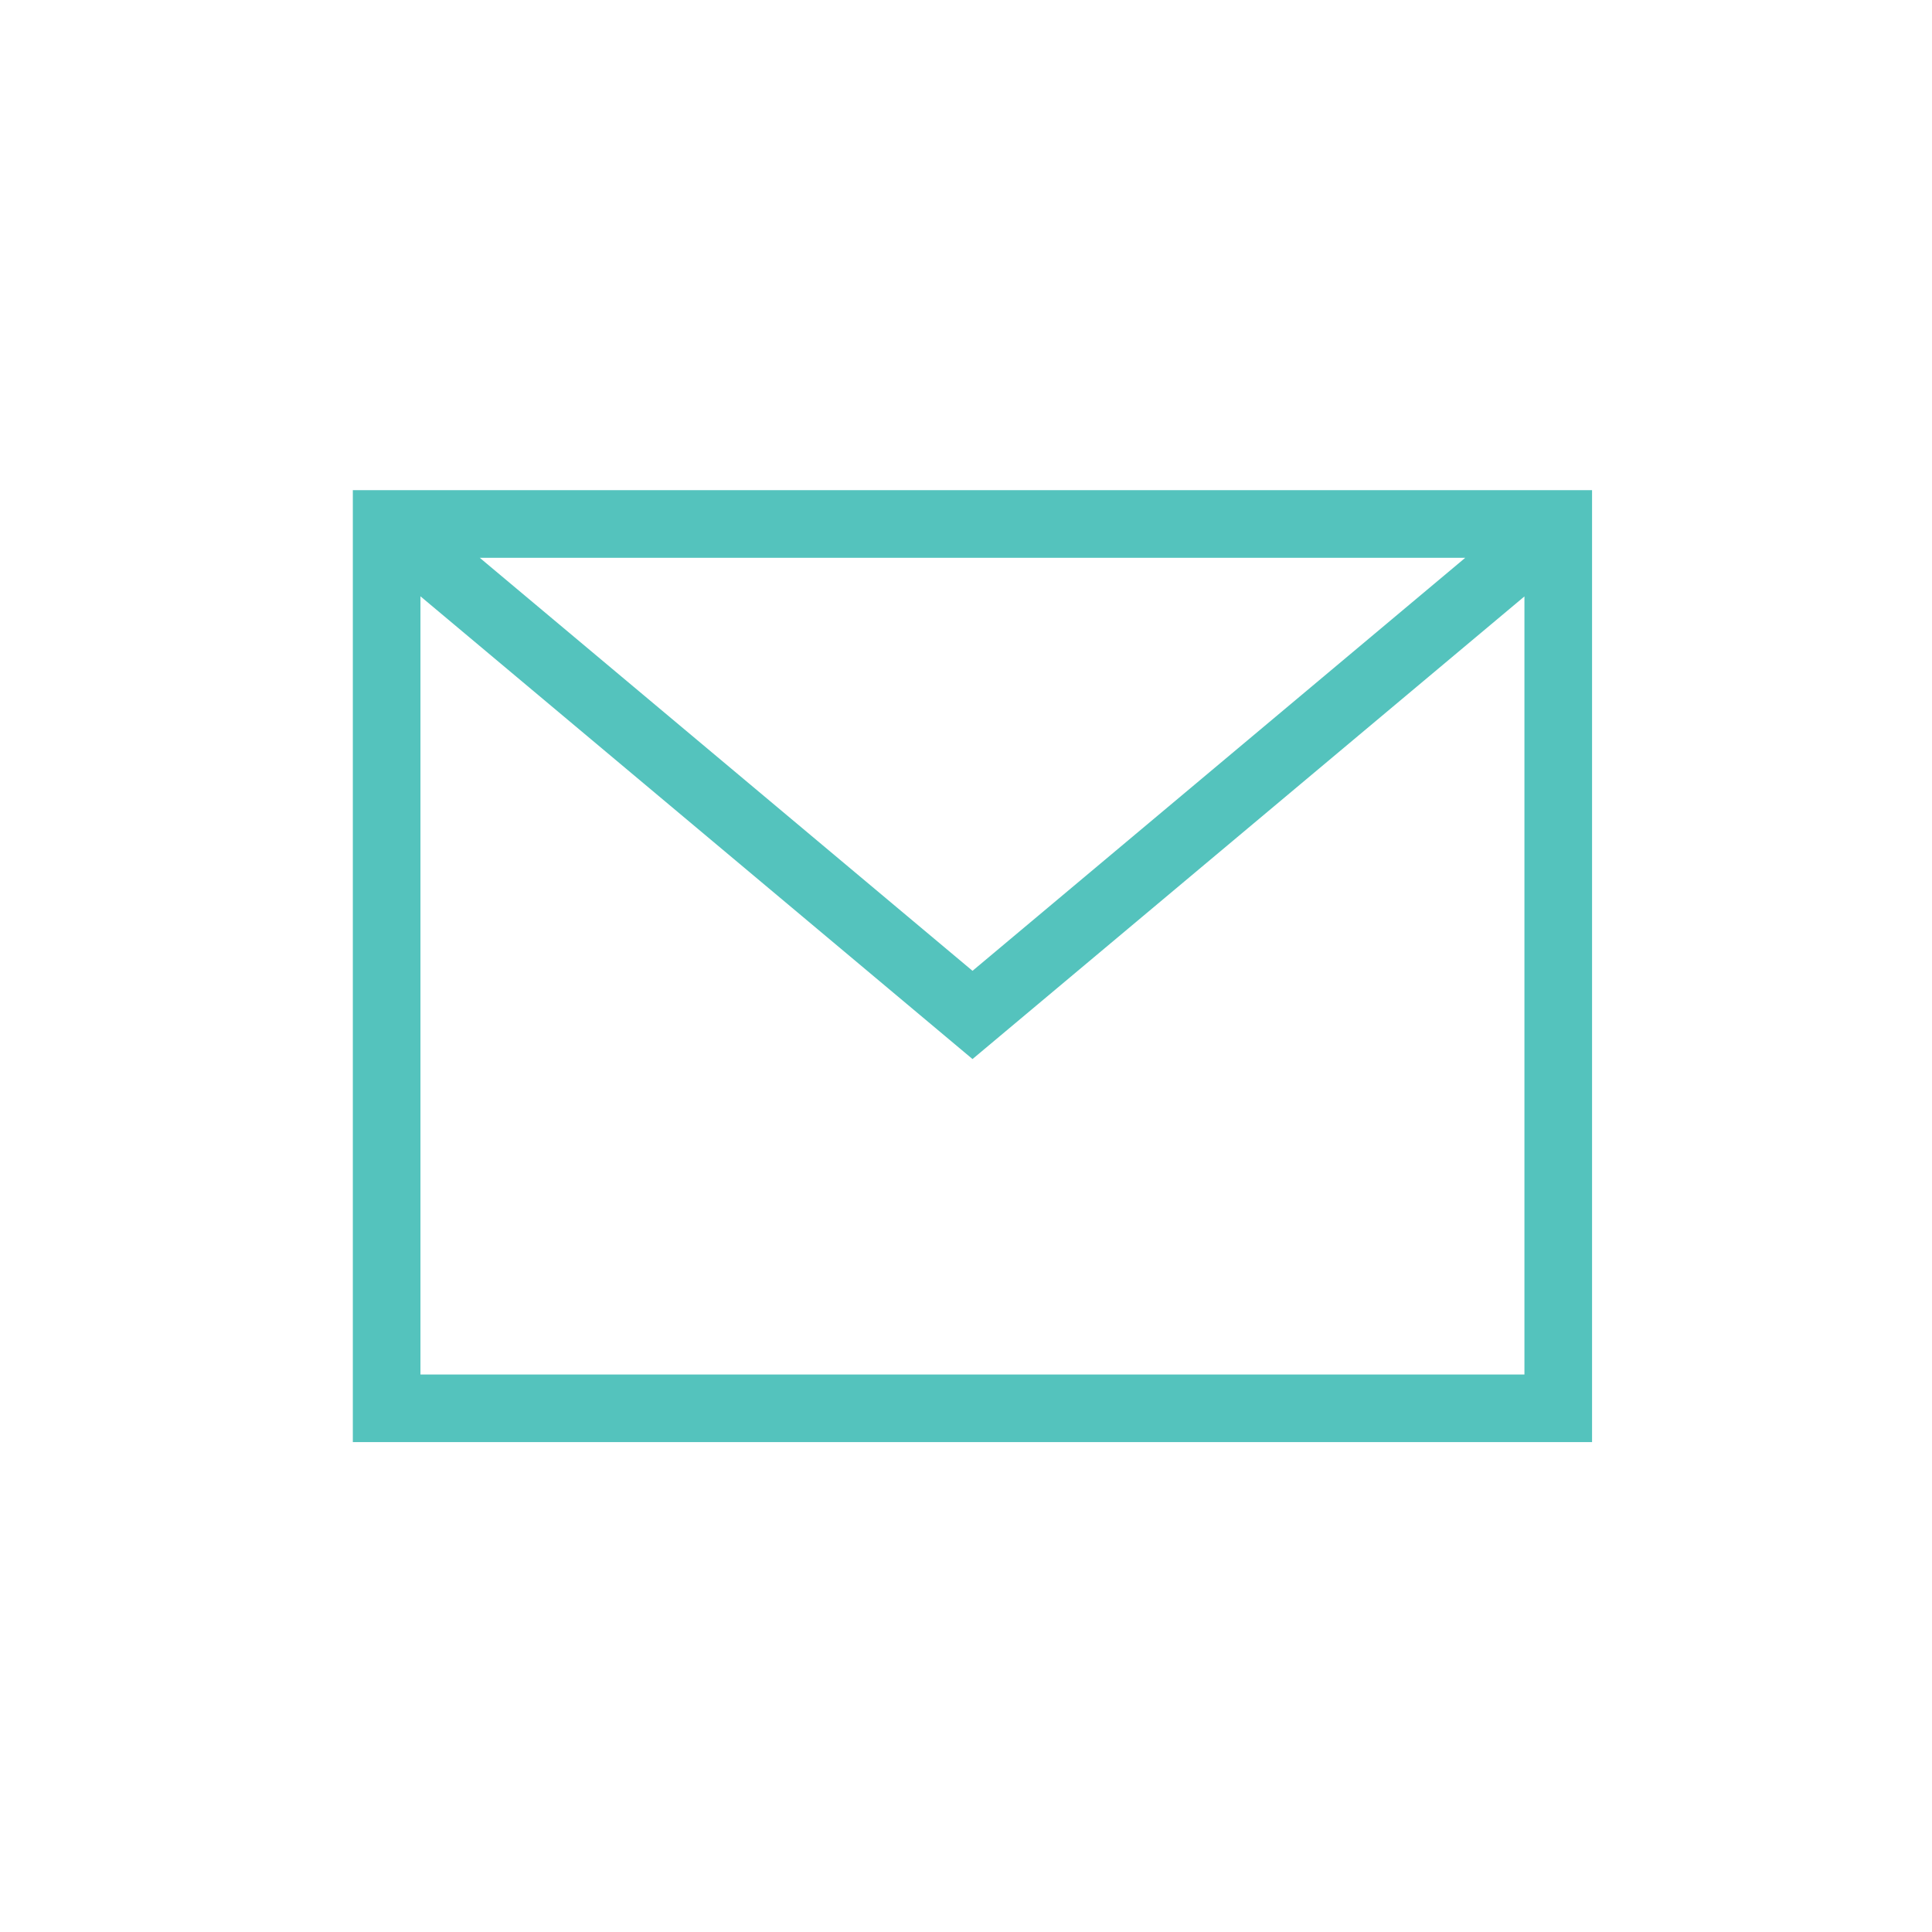 <?xml version="1.0" encoding="UTF-8"?>
<svg id="Layer_1" data-name="Layer 1" xmlns="http://www.w3.org/2000/svg" viewBox="0 0 2000 2000">
  <defs>
    <style>
      .cls-1 {
        fill: none;
        stroke: #54c3bd;
        stroke-miterlimit: 10;
        stroke-width: 70px;
      }
    </style>
  </defs>
  <path class="cls-1" d="M400.4,542.42l606.34,508.24,606.34-508.24M1613.09,1457.87H400.25v-915.45h1212.84v915.45Z"/>
</svg>